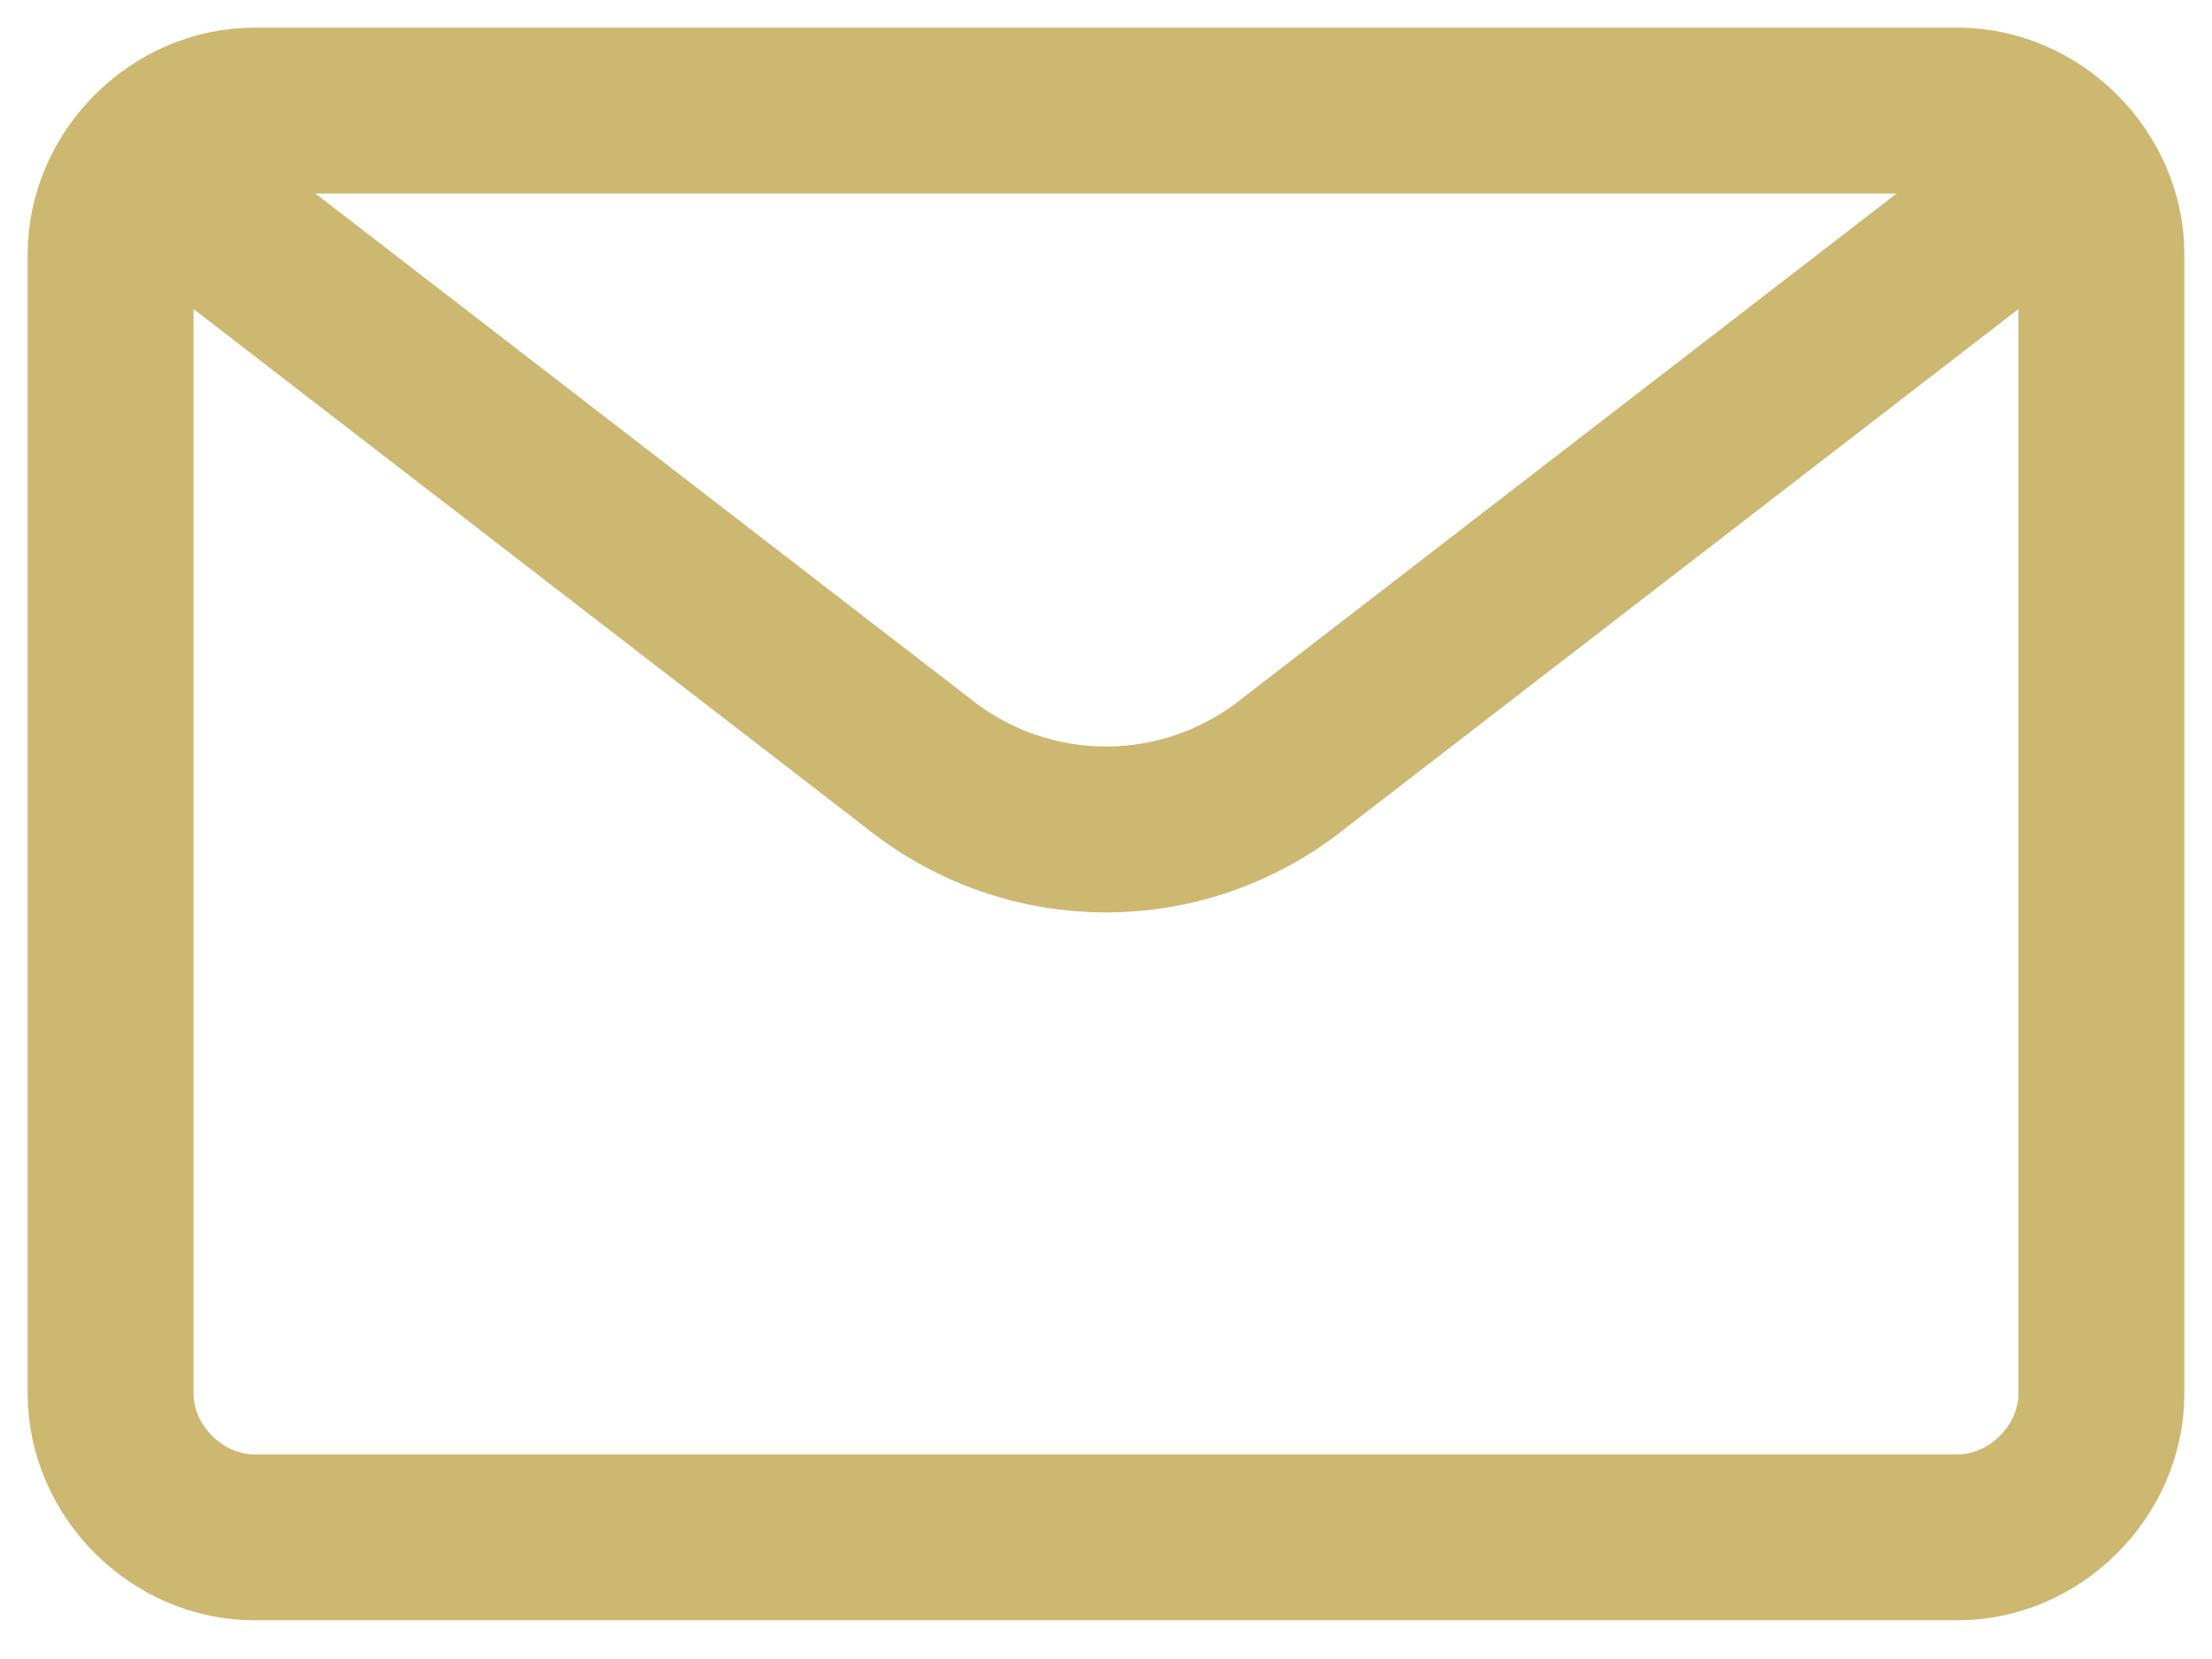 <?xml version="1.0" encoding="utf-8"?>
<!-- Generator: Adobe Illustrator 24.0.1, SVG Export Plug-In . SVG Version: 6.00 Build 0)  -->
<svg version="1.1" id="Ebene_1" xmlns="http://www.w3.org/2000/svg" xmlns:xlink="http://www.w3.org/1999/xlink" x="0px" y="0px"
	 viewBox="0 0 20 15" style="enable-background:new 0 0 20 15;" xml:space="preserve">
<style type="text/css">
	.st0{fill:none;stroke:#CDB872;stroke-width:1.5;stroke-linecap:round;stroke-linejoin:round;}
</style>
<path class="st0" d="M17.7,1H2.3C1.6,1,1,1.6,1,2.3v10.3c0,0.7,0.6,1.3,1.3,1.3h15.4c0.7,0,1.3-0.6,1.3-1.3V2.3
	C19,1.6,18.4,1,17.7,1z"/>
<path class="st0" d="M18.7,1.5l-7,5.4c-0.5,0.4-1.1,0.6-1.7,0.6c-0.6,0-1.2-0.2-1.7-0.6l-7-5.4"/>
</svg>
